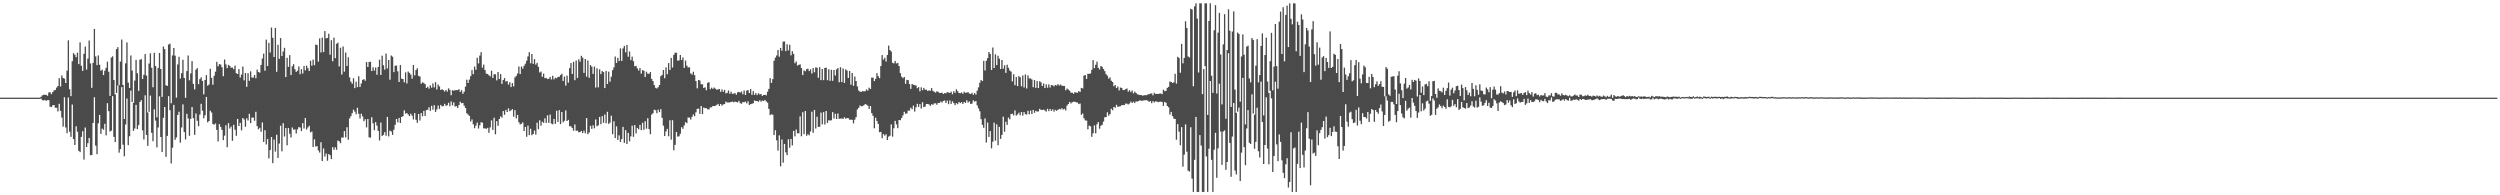 <?xml version="1.0" encoding="UTF-8"?>
<svg xmlns="http://www.w3.org/2000/svg" width="1920" height="150">
  <path d="M0 74.996h1v1.000H0zM1 74.996h1v1.000H1zM2 74.995h1v1.000H2zM3 74.997h1v1.000H3zM4 75.000h1v1.000H4zM5 74.997h1v1.000H5zM6 74.996h1v1.000H6zM7 74.997h1v1.000H7zM8 74.993h1v1.000H8zM9 74.989h1v1.000H9zM10 74.993h1v1.000H10zM11 74.985h1v1.000H11zM12 74.999h1v1.000H12zM13 75.006h1v1.000H13zM14 75.006h1v1.000H14zM15 75.001h1v1.000H15zM16 74.996h1v1.000H16zM17 74.998h1v1.000H17zM18 74.988h1v1.000H18zM19 74.984h1v1.000H19zM20 74.985h1v1.000H20zM21 74.998h1v1.000H21zM22 75.001h1v1.000H22zM23 74.998h1v1.000H23zM24 75.008h1v1.000H24zM25 75.004h1v1.000H25zM26 74.996h1v1.000H26zM27 74.996h1v1.000H27zM28 74.992h1v1.000H28zM29 74.990h1v1.000H29zM30 74.988h1v1.000H30zM31 74.353h1v1.376H31zM32 73.246h1v3.636H32zM33 72.746h1v4.398H33zM34 72.801h1v3.942H34zM35 72.857h1v4.615H35zM36 73.573h1v3.330H36zM37 71.083h1v5.824H37zM38 70.799h1v11.136H38zM39 72.298h1v9.910H39zM40 70.766h1v10.128H40zM41 69.462h1v11.173H41zM42 69.017h1v13.706H42zM43 67.299h1v15.496H43zM44 66.048h1v19.574H44zM45 60.035h1v19.674H45zM46 66.413h1v18.747H46zM47 57.912h1v32.425H47zM48 59.914h1v37.306H48zM49 60.437h1v14.234H49zM50 63.767h1v34.135H50zM51 54.265h1v48.017H51zM52 30.967h1v43.936H52zM53 68.532h1v32.592H53zM54 73.833h1v31.289H54zM55 47.000h1v33.306H55zM56 40.797h1v66.017H56zM57 42.041h1v69.305H57zM58 43.907h1v53.089H58zM59 40.472h1v60.717H59zM60 49.266h1v66.568H60zM61 32.541h1v84.278H61zM62 50.473h1v54.638H62zM63 54.404h1v46.399H63zM64 41.305h1v81.280H64zM65 35.800h1v62.122H65zM66 53.439h1v59.489H66zM67 44.985h1v64.979H67zM68 31.121h1v74.820H68zM69 48.732h1v70.483H69zM70 67.440h1v51.662H70zM71 48.240h1v46.247H71zM72 22.229h1v52.400H72zM73 43.302h1v68.595H73zM74 50.046h1v68.389H74zM75 42.527h1v52.204H75zM76 49.715h1v38.533H76zM77 54.276h1v48.516H77zM78 53.494h1v45.275H78zM79 57.661h1v41.981H79zM80 54.348h1v40.743H80zM81 52.068h1v51.939H81zM82 47.381h1v31.870H82zM83 55.101h1v30.324H83zM84 73.633h1v27.385H84zM85 44.208h1v56.134H85zM86 43.286h1v30.568H86zM87 61.419h1v43.700H87zM88 72.503h1v36.668H88zM89 37.674h1v33.757H89zM90 36.187h1v29.371H90zM91 65.391h1v51.871H91zM92 47.327h1v67.196H92zM93 30.375h1v36.534H93zM94 65.230h1v45.951H94zM95 91.413h1v28.585H95zM96 48.632h1v47.014H96zM97 32.554h1v43.105H97zM98 63.437h1v48.010H98zM99 67.521h1v37.135H99zM100 42.613h1v26.939H100zM101 54.178h1v24.221H101zM102 78.967h1v21.523H102zM103 61.910h1v36.755H103zM104 45.992h1v34.546H104zM105 56.334h1v42.828H105zM106 69.798h1v26.322H106zM107 45.840h1v32.430H107zM108 45.480h1v31.461H108zM109 60.676h1v39.406H109zM110 57.460h1v49.671H110zM111 41.539h1v31.695H111zM112 58.062h1v45.545H112zM113 86.383h1v25.632H113zM114 48.798h1v37.116H114zM115 40.939h1v32.458H115zM116 52.027h1v49.968H116zM117 67.017h1v41.436H117zM118 40.550h1v43.399H118zM119 50.743h1v41.862H119zM120 90.103h1v23.120H120zM121 52.161h1v45.750H121zM122 40.722h1v33.279H122zM123 52.991h1v52.227H123zM124 74.372h1v42.437H124zM125 35.763h1v54.728H125zM126 37.732h1v44.449H126zM127 65.520h1v54.936H127zM128 65.927h1v38.444H128zM129 34.197h1v39.623H129zM130 33.539h1v51.090H130zM131 79.300h1v46.266H131zM132 42.614h1v70.845H132zM133 36.879h1v43.673H133zM134 42.759h1v64.633H134zM135 74.946h1v30.562H135zM136 49.514h1v38.773H136zM137 43.603h1v42.188H137zM138 60.390h1v49.172H138zM139 56.228h1v41.664H139zM140 45.918h1v34.235H140zM141 59.842h1v41.607H141zM142 75.094h1v32.003H142zM143 54.649h1v32.777H143zM144 42.606h1v48.396H144zM145 61.688h1v42.612H145zM146 56.392h1v34.894H146zM147 46.952h1v35.252H147zM148 64.419h1v26.378H148zM149 68.660h1v34.892H149zM150 53.482h1v33.639H150zM151 52.332h1v40.430H151zM152 64.660h1v32.320H152zM153 60.768h1v27.250H153zM154 59.388h1v20.346H154zM155 62.136h1v22.861H155zM156 72.435h1v18.457H156zM157 61.427h1v27.033H157zM158 57.718h1v16.739H158zM159 65.786h1v28.150H159zM160 64.946h1v28.019H160zM161 52.797h1v32.239H161zM162 59.743h1v26.658H162zM163 65.035h1v30.204H163zM164 58.237h1v37.576H164zM165 55.017h1v39.792H165zM166 47.469h1v52.285H166zM167 50.946h1v57.706H167zM168 49.270h1v46.026H168zM169 49.574h1v47.857H169zM170 51.667h1v48.050H170zM171 58.504h1v49.104H171zM172 45.672h1v58.509H172zM173 49.481h1v46.705H173zM174 52.349h1v60.746H174zM175 49.810h1v44.760H175zM176 50.654h1v48.083H176zM177 52.045h1v45.195H177zM178 51.844h1v56.268H178zM179 53.136h1v42.701H179zM180 50.338h1v49.289H180zM181 56.192h1v48.113H181zM182 56.831h1v34.512H182zM183 53.099h1v43.668H183zM184 59.553h1v34.785H184zM185 57.290h1v42.837H185zM186 51.081h1v39.560H186zM187 61.715h1v30.055H187zM188 56.039h1v41.357H188zM189 66.689h1v24.170H189zM190 56.222h1v36.294H190zM191 62.055h1v25.366H191zM192 54.758h1v39.814H192zM193 59.567h1v30.760H193zM194 59.574h1v30.722H194zM195 57.600h1v35.133H195zM196 60.128h1v25.738H196zM197 53.460h1v43.398H197zM198 55.223h1v44.090H198zM199 55.807h1v42.340H199zM200 49.867h1v51.345H200zM201 44.962h1v49.082H201zM202 41.197h1v67.794H202zM203 54.338h1v45.633H203zM204 30.410h1v80.542H204zM205 50.710h1v56.053H205zM206 32.901h1v88.732H206zM207 40.332h1v74.930H207zM208 21.139h1v84.091H208zM209 29.025h1v96.260H209zM210 43.799h1v63.421H210zM211 21.474h1v94.955H211zM212 55.122h1v48.332H212zM213 34.348h1v86.949H213zM214 45.155h1v65.075H214zM215 29.254h1v67.311H215zM216 43.059h1v73.164H216zM217 39.587h1v55.041H217zM218 36.691h1v68.162H218zM219 59.175h1v39.194H219zM220 44.380h1v67.223H220zM221 51.352h1v47.005H221zM222 42.326h1v60.387H222zM223 57.673h1v47.907H223zM224 50.873h1v47.003H224zM225 49.330h1v50.259H225zM226 53.209h1v46.169H226zM227 55.249h1v47.311H227zM228 54.290h1v45.084H228zM229 51.000h1v46.638H229zM230 56.974h1v40.996H230zM231 53.101h1v47.534H231zM232 56.474h1v38.087H232zM233 50.678h1v48.012H233zM234 54.028h1v36.599H234zM235 50.360h1v49.119H235zM236 52.372h1v45.524H236zM237 54.512h1v42.098H237zM238 46.630h1v55.018H238zM239 50.444h1v50.587H239zM240 45.766h1v67.108H240zM241 50.070h1v56.924H241zM242 34.232h1v78.300H242zM243 34.588h1v77.659H243zM244 47.311h1v68.246H244zM245 29.543h1v87.586H245zM246 40.305h1v68.964H246zM247 28.900h1v94.731H247zM248 40.015h1v73.984H248zM249 23.855h1v96.371H249zM250 29.481h1v88.420H250zM251 29.152h1v94.293H251zM252 25.883h1v92.449H252zM253 41.975h1v77.222H253zM254 30.875h1v91.262H254zM255 47.027h1v65.951H255zM256 28.906h1v86.192H256zM257 44.634h1v68.450H257zM258 33.616h1v81.456H258zM259 32.760h1v75.171H259zM260 51.011h1v57.557H260zM261 36.671h1v73.304H261zM262 57.219h1v48.374H262zM263 35.660h1v70.029H263zM264 55.056h1v45.605H264zM265 40.326h1v65.194H265zM266 50.673h1v47.079H266zM267 44.015h1v63.299H267zM268 59.424h1v31.534H268zM269 62.716h1v26.525H269zM270 64.293h1v22.629H270zM271 60.133h1v24.103H271zM272 67.688h1v18.000H272zM273 62.704h1v25.060H273zM274 66.897h1v15.891H274zM275 58.588h1v28.801H275zM276 66.841h1v24.140H276zM277 64.095h1v23.260H277zM278 61.336h1v28.100H278zM279 60.785h1v32.273H279zM280 61.991h1v29.589H280zM281 47.630h1v50.190H281zM282 51.467h1v39.907H282zM283 47.560h1v57.901H283zM284 47.468h1v58.265H284zM285 54.587h1v35.465H285zM286 51.674h1v42.983H286zM287 54.240h1v45.734H287zM288 51.856h1v41.940H288zM289 57.404h1v39.073H289zM290 51.463h1v49.108H290zM291 45.895h1v61.992H291zM292 57.574h1v36.525H292zM293 42.766h1v61.698H293zM294 50.145h1v53.441H294zM295 53.434h1v48.029H295zM296 41.150h1v63.091H296zM297 52.603h1v37.201H297zM298 46.081h1v58.658H298zM299 61.248h1v39.103H299zM300 42.666h1v58.334H300zM301 43.521h1v60.100H301zM302 55.381h1v44.249H302zM303 50.466h1v45.366H303zM304 50.350h1v41.049H304zM305 54.798h1v39.183H305zM306 62.971h1v27.621H306zM307 49.896h1v44.574H307zM308 60.402h1v29.449H308zM309 60.737h1v28.510H309zM310 63.219h1v21.538H310zM311 55.575h1v31.689H311zM312 64.079h1v22.780H312zM313 54.939h1v33.033H313zM314 55.941h1v33.219H314zM315 57.288h1v30.055H315zM316 60.405h1v28.487H316zM317 49.906h1v41.838H317zM318 57.927h1v28.953H318zM319 53.750h1v38.260H319zM320 52.420h1v41.904H320zM321 58.249h1v29.316H321zM322 58.751h1v33.801H322zM323 64.296h1v22.477H323zM324 63.183h1v26.108H324zM325 63.814h1v21.397H325zM326 64.604h1v24.428H326zM327 67.543h1v17.011H327zM328 66.636h1v17.622H328zM329 68.087h1v14.284H329zM330 65.526h1v19.619H330zM331 67.307h1v13.969H331zM332 64.053h1v20.157H332zM333 67.135h1v13.678H333zM334 63.112h1v22.847H334zM335 68.731h1v15.348H335zM336 64.933h1v16.148H336zM337 66.425h1v17.190H337zM338 69.099h1v11.509H338zM339 68.529h1v13.207H339zM340 69.221h1v12.259H340zM341 70.261h1v9.471H341zM342 69.032h1v12.263H342zM343 70.360h1v10.462H343zM344 67.824h1v11.107H344zM345 69.001h1v12.557H345zM346 73.135h1v4.800H346zM347 69.290h1v11.604H347zM348 69.707h1v8.924H348zM349 69.294h1v12.531H349zM350 69.179h1v12.331H350zM351 69.241h1v13.657H351zM352 68.522h1v12.171H352zM353 70.540h1v7.596H353zM354 69.235h1v10.094H354zM355 72.022h1v7.030H355zM356 70.453h1v10.693H356zM357 66.502h1v16.402H357zM358 61.206h1v25.762H358zM359 63.688h1v24.298H359zM360 61.143h1v27.901H360zM361 58.486h1v34.876H361zM362 53.867h1v37.841H362zM363 56.929h1v38.537H363zM364 51.103h1v47.374H364zM365 53.569h1v42.952H365zM366 44.352h1v49.787H366zM367 48.712h1v50.001H367zM368 42.693h1v53.580H368zM369 40.046h1v53.779H369zM370 51.968h1v42.309H370zM371 49.609h1v48.996H371zM372 53.758h1v44.777H372zM373 56.518h1v42.460H373zM374 56.828h1v41.367H374zM375 57.786h1v44.197H375zM376 58.646h1v39.192H376zM377 54.262h1v38.221H377zM378 59.853h1v39.903H378zM379 56.984h1v33.438H379zM380 57.099h1v46.084H380zM381 61.758h1v31.271H381zM382 55.313h1v41.313H382zM383 60.690h1v30.727H383zM384 56.925h1v32.406H384zM385 64.401h1v25.949H385zM386 61.445h1v23.832H386zM387 59.945h1v28.236H387zM388 62.664h1v21.740H388zM389 62.221h1v23.771H389zM390 64.995h1v18.191H390zM391 63.157h1v22.225H391zM392 66.866h1v17.856H392zM393 63.776h1v20.024H393zM394 66.319h1v23.284H394zM395 59.449h1v25.153H395zM396 58.272h1v32.680H396zM397 56.430h1v31.825H397zM398 51.027h1v42.850H398zM399 56.907h1v38.669H399zM400 51.116h1v43.987H400zM401 52.754h1v41.264H401zM402 50.538h1v50.090H402zM403 48.901h1v48.566H403zM404 46.580h1v58.418H404zM405 43.318h1v53.139H405zM406 40.113h1v63.674H406zM407 48.585h1v50.265H407zM408 41.496h1v62.339H408zM409 49.060h1v53.855H409zM410 45.425h1v54.883H410zM411 49.621h1v53.776H411zM412 48.289h1v45.936H412zM413 51.326h1v47.893H413zM414 55.664h1v36.675H414zM415 54.937h1v41.570H415zM416 58.971h1v34.500H416zM417 56.502h1v37.842H417zM418 60.017h1v30.876H418zM419 59.790h1v34.600H419zM420 60.738h1v27.844H420zM421 60.487h1v33.861H421zM422 59.146h1v28.880H422zM423 61.017h1v33.838H423zM424 58.150h1v37.303H424zM425 60.974h1v30.372H425zM426 59.666h1v35.488H426zM427 60.086h1v24.978H427zM428 59.029h1v34.610H428zM429 59.011h1v25.626H429zM430 57.632h1v37.656H430zM431 56.661h1v29.360H431zM432 62.169h1v31.794H432zM433 58.791h1v33.977H433zM434 65.750h1v19.060H434zM435 58.062h1v34.868H435zM436 63.418h1v28.657H436zM437 52.345h1v44.578H437zM438 48.436h1v48.606H438zM439 56.767h1v41.569H439zM440 47.475h1v52.946H440zM441 61.576h1v34.012H441zM442 46.492h1v53.941H442zM443 59.858h1v40.431H443zM444 45.498h1v56.133H444zM445 47.342h1v54.062H445zM446 42.850h1v57.636H446zM447 44.309h1v57.910H447zM448 55.955h1v44.390H448zM449 45.320h1v57.052H449zM450 58.839h1v31.828H450zM451 46.422h1v56.635H451zM452 59.793h1v41.957H452zM453 49.948h1v46.693H453zM454 51.195h1v47.769H454zM455 56.733h1v39.474H455zM456 51.142h1v47.413H456zM457 67.209h1v24.537H457zM458 52.479h1v44.556H458zM459 67.071h1v29.166H459zM460 53.257h1v36.542H460zM461 56.937h1v38.435H461zM462 54.558h1v34.615H462zM463 55.364h1v38.961H463zM464 67.613h1v20.351H464zM465 54.436h1v40.254H465zM466 64.512h1v21.345H466zM467 55.026h1v40.164H467zM468 62.719h1v31.415H468zM469 58.877h1v29.984H469zM470 53.927h1v49.151H470zM471 51.782h1v41.347H471zM472 43.405h1v62.627H472zM473 48.331h1v48.767H473zM474 44.416h1v63.047H474zM475 46.888h1v57.029H475zM476 37.188h1v71.881H476zM477 46.819h1v60.010H477zM478 37.145h1v60.291H478zM479 35.291h1v74.443H479zM480 40.180h1v59.804H480zM481 34.509h1v76.115H481zM482 43.564h1v58.535H482zM483 39.526h1v68.996H483zM484 46.171h1v58.540H484zM485 43.517h1v52.994H485zM486 47.010h1v58.054H486zM487 50.883h1v45.220H487zM488 50.581h1v51.882H488zM489 52.460h1v45.775H489zM490 54.144h1v45.127H490zM491 52.296h1v43.663H491zM492 56.587h1v43.330H492zM493 53.838h1v40.449H493zM494 54.328h1v45.341H494zM495 59.113h1v33.957H495zM496 55.113h1v43.690H496zM497 56.555h1v34.219H497zM498 56.694h1v42.489H498zM499 55.372h1v47.712H499zM500 60.546h1v27.465H500zM501 62.241h1v24.693H501zM502 65.311h1v18.921H502zM503 67.404h1v17.260H503zM504 67.943h1v19.037H504zM505 66.967h1v17.279H505zM506 65.291h1v20.828H506zM507 58.499h1v25.292H507zM508 57.534h1v33.006H508zM509 53.771h1v42.763H509zM510 60.096h1v44.330H510zM511 51.776h1v49.125H511zM512 57.041h1v41.938H512zM513 48.410h1v56.262H513zM514 53.784h1v38.584H514zM515 44.447h1v62.818H515zM516 51.857h1v40.481H516zM517 42.132h1v73.258H517zM518 40.512h1v70.760H518zM519 40.514h1v60.925H519zM520 46.594h1v58.298H520zM521 46.408h1v58.297H521zM522 42.262h1v60.439H522zM523 46.091h1v51.579H523zM524 44.062h1v54.841H524zM525 52.113h1v44.260H525zM526 46.479h1v47.309H526zM527 50.372h1v44.259H527zM528 51.817h1v38.475H528zM529 51.671h1v38.646H529zM530 56.376h1v35.451H530zM531 57.256h1v32.483H531zM532 55.067h1v32.779H532zM533 57.742h1v31.469H533zM534 62.241h1v23.995H534zM535 67.830h1v15.778H535zM536 61.402h1v22.026H536zM537 61.795h1v25.647H537zM538 64.662h1v16.730H538zM539 64.784h1v22.875H539zM540 67.574h1v15.065H540zM541 67.004h1v16.110H541zM542 69.304h1v13.792H542zM543 63.617h1v20.305H543zM544 63.120h1v20.926H544zM545 68.541h1v14.014H545zM546 67.324h1v15.064H546zM547 68.244h1v13.182H547zM548 67.233h1v14.246H548zM549 68.072h1v13.174H549zM550 68.922h1v11.594H550zM551 68.637h1v11.144H551zM552 68.332h1v13.051H552zM553 70.513h1v9.346H553zM554 68.680h1v12.497H554zM555 70.487h1v9.691H555zM556 68.995h1v10.920H556zM557 71.746h1v6.259H557zM558 71.292h1v7.472H558zM559 69.467h1v9.209H559zM560 71.965h1v6.682H560zM561 70.460h1v7.816H561zM562 72.096h1v5.950H562zM563 71.894h1v6.646H563zM564 71.505h1v6.505H564zM565 72.695h1v5.677H565zM566 70.879h1v7.776H566zM567 70.540h1v6.931H567zM568 71.142h1v8.064H568zM569 70.273h1v9.398H569zM570 72.372h1v6.018H570zM571 69.496h1v9.066H571zM572 72.949h1v5.008H572zM573 69.575h1v9.835H573zM574 69.216h1v8.622H574zM575 71.421h1v9.242H575zM576 68.470h1v11.496H576zM577 72.862h1v6.862H577zM578 69.970h1v9.287H578zM579 72.841h1v4.242H579zM580 71.461h1v6.144H580zM581 73.085h1v4.495H581zM582 71.648h1v6.555H582zM583 72.514h1v4.469H583zM584 72.188h1v5.877H584zM585 73.624h1v3.561H585zM586 72.978h1v4.581H586zM587 72.750h1v3.943H587zM588 73.225h1v4.633H588zM589 70.439h1v8.421H589zM590 68.264h1v15.346H590zM591 59.992h1v28.405H591zM592 63.711h1v24.106H592zM593 60.754h1v27.386H593zM594 46.657h1v57.067H594zM595 44.232h1v55.759H595zM596 42.591h1v65.159H596zM597 38.409h1v77.264H597zM598 43.500h1v60.445H598zM599 36.811h1v90.933H599zM600 38.955h1v68.192H600zM601 31.957h1v92.956H601zM602 31.826h1v78.704H602zM603 39.295h1v77.729H603zM604 34.002h1v85.130H604zM605 38.679h1v68.300H605zM606 34.397h1v79.038H606zM607 42.472h1v64.239H607zM608 39.305h1v72.361H608zM609 41.383h1v59.180H609zM610 48.522h1v56.240H610zM611 47.197h1v52.280H611zM612 50.370h1v51.966H612zM613 49.836h1v52.625H613zM614 49.422h1v39.982H614zM615 52.216h1v52.414H615zM616 57.631h1v28.560H616zM617 54.060h1v49.005H617zM618 54.742h1v30.526H618zM619 53.126h1v51.151H619zM620 52.723h1v50.357H620zM621 54.573h1v49.378H621zM622 53.316h1v47.655H622zM623 56.481h1v29.321H623zM624 52.263h1v49.740H624zM625 55.476h1v28.948H625zM626 51.759h1v46.958H626zM627 51.996h1v37.658H627zM628 59.678h1v37.810H628zM629 51.587h1v45.803H629zM630 61.552h1v24.902H630zM631 52.972h1v42.522H631zM632 61.535h1v24.602H632zM633 52.182h1v43.484H633zM634 51.977h1v33.284H634zM635 61.594h1v32.819H635zM636 53.204h1v39.164H636zM637 62.060h1v30.550H637zM638 53.592h1v38.759H638zM639 62.034h1v24.107H639zM640 53.785h1v37.270H640zM641 57.995h1v29.355H641zM642 53.287h1v38.088H642zM643 52.153h1v35.057H643zM644 63.165h1v28.062H644zM645 51.595h1v39.513H645zM646 63.018h1v27.944H646zM647 52.584h1v38.753H647zM648 63.631h1v26.441H648zM649 53.309h1v37.884H649zM650 54.171h1v36.446H650zM651 59.908h1v30.845H651zM652 54.539h1v37.398H652zM653 65.021h1v26.906H653zM654 56.020h1v35.978H654zM655 65.912h1v28.863H655zM656 58.785h1v33.145H656zM657 62.283h1v27.687H657zM658 66.429h1v17.649H658zM659 69.515h1v13.276H659zM660 70.387h1v10.588H660zM661 70.530h1v11.115H661zM662 69.920h1v11.605H662zM663 70.181h1v10.665H663zM664 70.026h1v9.881H664zM665 68.643h1v11.725H665zM666 69.626h1v11.562H666zM667 67.350h1v16.306H667zM668 68.292h1v13.103H668zM669 59.614h1v27.284H669zM670 59.643h1v29.280H670zM671 62.274h1v36.217H671zM672 60.504h1v29.897H672zM673 56.227h1v36.778H673zM674 58.534h1v36.704H674zM675 59.998h1v41.514H675zM676 50.748h1v50.563H676zM677 42.287h1v63.903H677zM678 45.819h1v57.188H678zM679 44.336h1v59.809H679zM680 47.232h1v55.866H680zM681 42.217h1v65.282H681zM682 35.032h1v69.926H682zM683 38.458h1v65.772H683zM684 39.576h1v55.962H684zM685 48.194h1v56.703H685zM686 48.698h1v49.812H686zM687 46.807h1v46.014H687zM688 48.723h1v46.803H688zM689 48.351h1v50.092H689zM690 50.760h1v41.407H690zM691 56.152h1v36.194H691zM692 58.892h1v31.708H692zM693 60.077h1v28.550H693zM694 59.115h1v26.725H694zM695 64.346h1v23.075H695zM696 61.332h1v25.724H696zM697 61.618h1v23.311H697zM698 64.549h1v20.371H698zM699 68.228h1v14.527H699zM700 64.524h1v19.370H700zM701 65.066h1v16.051H701zM702 65.382h1v20.303H702zM703 65.667h1v16.755H703zM704 67.744h1v11.979H704zM705 66.897h1v15.253H705zM706 70.125h1v9.808H706zM707 67.086h1v16.258H707zM708 69.257h1v9.255H708zM709 67.508h1v14.765H709zM710 68.919h1v12.958H710zM711 68.831h1v11.022H711zM712 69.882h1v9.996H712zM713 69.379h1v10.842H713zM714 69.668h1v11.634H714zM715 67.659h1v12.343H715zM716 69.717h1v10.813H716zM717 70.495h1v8.940H717zM718 71.126h1v8.248H718zM719 70.072h1v10.341H719zM720 70.486h1v8.585H720zM721 71.367h1v7.662H721zM722 71.315h1v6.709H722zM723 71.172h1v7.575H723zM724 72.125h1v5.415H724zM725 71.479h1v5.690H725zM726 71.670h1v7.434H726zM727 70.776h1v6.488H727zM728 71.015h1v8.996H728zM729 71.408h1v5.760H729zM730 70.390h1v9.364H730zM731 72.407h1v5.371H731zM732 70.062h1v9.167H732zM733 71.339h1v9.454H733zM734 68.578h1v10.626H734zM735 69.968h1v10.079H735zM736 71.424h1v6.875H736zM737 71.571h1v7.647H737zM738 70.979h1v7.488H738zM739 72.032h1v7.835H739zM740 70.437h1v7.871H740zM741 71.297h1v7.757H741zM742 71.063h1v5.921H742zM743 70.787h1v7.936H743zM744 71.815h1v6.038H744zM745 72.186h1v7.634H745zM746 71.254h1v8.316H746zM747 72.814h1v4.252H747zM748 71.351h1v6.728H748zM749 72.671h1v4.884H749zM750 69.639h1v11.330H750zM751 67.079h1v16.247H751zM752 63.562h1v21.940H752zM753 61.376h1v30.152H753zM754 62.235h1v33.672H754zM755 46.733h1v51.453H755zM756 54.102h1v36.805H756zM757 46.666h1v62.857H757zM758 44.645h1v49.446H758zM759 39.935h1v65.220H759zM760 41.407h1v59.229H760zM761 53.701h1v60.249H761zM762 36.488h1v72.351H762zM763 52.210h1v41.977H763zM764 41.697h1v66.348H764zM765 49.970h1v45.504H765zM766 42.819h1v68.714H766zM767 45.053h1v52.365H767zM768 53.004h1v53.623H768zM769 46.044h1v57.595H769zM770 52.741h1v36.856H770zM771 50.114h1v51.037H771zM772 55.981h1v37.501H772zM773 49.722h1v46.166H773zM774 52.093h1v38.227H774zM775 54.085h1v37.559H775zM776 55.007h1v32.591H776zM777 62.534h1v24.823H777zM778 56.963h1v31.685H778zM779 65.448h1v19.357H779zM780 59.088h1v29.712H780zM781 66.097h1v21.818H781zM782 58.402h1v28.187H782zM783 59.327h1v29.213H783zM784 66.292h1v19.747H784zM785 57.923h1v30.857H785zM786 67.153h1v18.929H786zM787 57.181h1v30.548H787zM788 67.965h1v19.976H788zM789 57.908h1v27.182H789zM790 60.241h1v27.552H790zM791 60.208h1v24.745H791zM792 61.057h1v26.540H792zM793 66.978h1v17.456H793zM794 61.508h1v25.097H794zM795 67.503h1v17.583H795zM796 62.226h1v23.508H796zM797 67.596h1v17.975H797zM798 62.428h1v21.108H798zM799 63.217h1v21.203H799zM800 66.048h1v18.455H800zM801 64.163h1v20.005H801zM802 67.645h1v17.227H802zM803 64.767h1v20.929H803zM804 67.346h1v16.189H804zM805 64.812h1v20.556H805zM806 67.241h1v16.403H806zM807 65.279h1v19.910H807zM808 65.531h1v18.454H808zM809 66.346h1v19.373H809zM810 65.220h1v19.151H810zM811 65.714h1v19.313H811zM812 64.585h1v19.771H812zM813 65.692h1v17.918H813zM814 64.946h1v19.068H814zM815 65.799h1v17.322H815zM816 65.964h1v18.231H816zM817 65.989h1v17.566H817zM818 69.326h1v15.525H818zM819 68.008h1v13.103H819zM820 68.758h1v11.115H820zM821 69.627h1v8.676H821zM822 71.159h1v8.286H822zM823 71.151h1v7.429H823zM824 71.973h1v6.177H824zM825 70.809h1v7.334H825zM826 71.051h1v7.470H826zM827 71.228h1v7.572H827zM828 69.922h1v10.049H828zM829 70.680h1v8.832H829zM830 67.470h1v20.686H830zM831 67.870h1v19.311H831zM832 58.069h1v32.774H832zM833 57.675h1v34.766H833zM834 60.618h1v32.015H834zM835 56.628h1v42.717H835zM836 56.689h1v39.775H836zM837 56.396h1v40.607H837zM838 53.593h1v51.464H838zM839 46.204h1v56.137H839zM840 52.316h1v43.988H840zM841 49.726h1v52.696H841zM842 47.383h1v48.046H842zM843 52.145h1v41.615H843zM844 53.346h1v45.541H844zM845 50.687h1v45.910H845zM846 51.365h1v44.452H846zM847 53.018h1v40.307H847zM848 54.624h1v35.454H848zM849 57.005h1v32.924H849zM850 58.115h1v28.136H850zM851 60.414h1v28.420H851zM852 59.438h1v28.240H852zM853 61.997h1v21.487H853zM854 62.982h1v21.708H854zM855 66.263h1v15.879H855zM856 65.268h1v17.452H856zM857 67.595h1v12.867H857zM858 66.443h1v15.666H858zM859 69.439h1v12.324H859zM860 67.238h1v14.327H860zM861 67.540h1v13.193H861zM862 69.170h1v11.542H862zM863 69.047h1v11.641H863zM864 68.459h1v11.075H864zM865 67.934h1v11.717H865zM866 70.373h1v9.865H866zM867 69.273h1v10.241H867zM868 70.772h1v7.246H868zM869 69.521h1v9.602H869zM870 71.729h1v6.406H870zM871 70.335h1v8.839H871zM872 71.354h1v6.442H872zM873 72.400h1v5.681H873zM874 72.632h1v4.900H874zM875 73.075h1v3.958H875zM876 72.938h1v4.477H876zM877 73.482h1v3.896H877zM878 73.230h1v3.809H878zM879 73.076h1v3.972H879zM880 73.100h1v3.758H880zM881 72.563h1v4.790H881zM882 72.344h1v5.893H882zM883 71.826h1v5.803H883zM884 71.764h1v7.515H884zM885 73.227h1v4.464H885zM886 71.281h1v7.341H886zM887 72.147h1v5.747H887zM888 72.114h1v5.910H888zM889 72.153h1v6.337H889zM890 71.870h1v6.335H890zM891 71.780h1v6.286H891zM892 72.303h1v5.978H892zM893 68.881h1v12.433H893zM894 69.997h1v8.282H894zM895 69.727h1v9.247H895zM896 67.473h1v13.954H896zM897 66.701h1v15.695H897zM898 62.567h1v25.420H898zM899 62.966h1v23.005H899zM900 63.729h1v25.397H900zM901 63.238h1v27.773H901zM902 56.674h1v34.742H902zM903 64.231h1v43.080H903zM904 43.645h1v51.664H904zM905 44.457h1v56.669H905zM906 55.848h1v55.730H906zM907 33.694h1v63.960H907zM908 48.616h1v79.409H908zM909 44.469h1v74.310H909zM910 16.347h1v79.169H910zM911 21.432h1v95.063H911zM912 43.359h1v87.712H912zM913 44.147h1v87.607H913zM914 6.734h1v90.997H914zM915 7.286h1v129.907H915zM916 66.235h1v81.185H916zM917 4.872h1v117.912H917zM918 2.579h1v87.231H918zM919 14.268h1v133.153H919zM920 55.728h1v91.693H920zM921 2.579h1v101.140H921zM922 2.579h1v109.187H922zM923 72.289h1v75.132H923zM924 53.023h1v94.397H924zM925 2.579h1v48.192H925zM926 2.579h1v117.583H926zM927 88.266h1v59.155H927zM928 16.063h1v98.188H928zM929 2.579h1v59.650H929zM930 58.186h1v64.537H930zM931 71.398h1v76.023H931zM932 23.236h1v91.756H932zM933 3.951h1v98.015H933zM934 71.809h1v64.726H934zM935 25.076h1v88.859H935zM936 9.888h1v54.422H936zM937 41.815h1v59.219H937zM938 80.197h1v46.429H938zM939 34.123h1v66.860H939zM940 10.871h1v89.289H940zM941 91.186h1v39.200H941zM942 38.475h1v85.941H942zM943 7.178h1v33.722H943zM944 23.534h1v86.218H944zM945 82.138h1v53.651H945zM946 24.217h1v80.619H946zM947 8.687h1v70.450H947zM948 68.806h1v62.141H948zM949 86.608h1v47.376H949zM950 24.967h1v60.783H950zM951 25.989h1v56.644H951zM952 78.063h1v60.976H952zM953 43.351h1v73.912H953zM954 26.399h1v33.387H954zM955 42.037h1v70.959H955zM956 95.537h1v31.310H956zM957 35.774h1v62.891H957zM958 35.097h1v49.502H958zM959 60.203h1v49.485H959zM960 63.209h1v47.381H960zM961 29.240h1v43.216H961zM962 30.630h1v56.568H962zM963 88.082h1v26.165H963zM964 50.448h1v58.527H964zM965 30.035h1v52.727H965zM966 63.296h1v52.883H966zM967 57.660h1v63.335H967zM968 35.325h1v27.367H968zM969 25.649h1v68.029H969zM970 88.672h1v37.260H970zM971 42.226h1v69.111H971zM972 28.944h1v45.812H972zM973 62.627h1v51.439H973zM974 71.394h1v54.826H974zM975 46.956h1v22.775H975zM976 25.247h1v50.261H976zM977 69.373h1v62.758H977zM978 51.144h1v68.695H978zM979 18.439h1v44.326H979zM980 50.772h1v60.137H980zM981 68.108h1v55.639H981zM982 16.656h1v86.607H982zM983 8.919h1v100.021H983zM984 41.471h1v81.649H984zM985 5.534h1v127.162H985zM986 47.102h1v89.777H986zM987 11.526h1v114.705H987zM988 4.279h1v117.283H988zM989 36.153h1v107.865H989zM990 2.579h1v137.138H990zM991 14.426h1v87.178H991zM992 18.683h1v128.738H992zM993 2.579h1v111.430H993zM994 2.631h1v110.671H994zM995 39.376h1v108.045H995zM996 16.713h1v109.158H996zM997 19.208h1v81.910H997zM998 42.908h1v86.165H998zM999 10.996h1v83.232H999zM1000 15.014h1v103.910H1000zM1001 55.403h1v73.208H1001zM1002 34.030h1v81.577H1002zM1003 21.506h1v77.007H1003zM1004 23.385h1v62.754H1004zM1005 35.714h1v70.836H1005zM1006 62.976h1v79.356H1006zM1007 22.588h1v84.558H1007zM1008 16.209h1v101.654H1008zM1009 41.631h1v75.555H1009zM1010 50.410h1v69.333H1010zM1011 32.461h1v67.662H1011zM1012 49.652h1v61.892H1012zM1013 36.579h1v65.734H1013zM1014 61.229h1v38.483H1014zM1015 44.114h1v53.570H1015zM1016 43.116h1v49.861H1016zM1017 54.649h1v51.812H1017zM1018 44.506h1v45.039H1018zM1019 47.641h1v57.740H1019zM1020 52.127h1v51.638H1020zM1021 24.103h1v74.059H1021zM1022 52.249h1v52.292H1022zM1023 51.349h1v49.990H1023zM1024 41.319h1v55.698H1024zM1025 42.080h1v58.999H1025zM1026 56.081h1v45.191H1026zM1027 45.281h1v67.063H1027zM1028 63.084h1v59.023H1028zM1029 33.801h1v55.256H1029zM1030 37.706h1v59.826H1030zM1031 70.631h1v45.045H1031zM1032 51.932h1v60.130H1032zM1033 57.238h1v22.862H1033zM1034 61.332h1v32.085H1034zM1035 58.558h1v38.712H1035zM1036 56.302h1v30.231H1036zM1037 46.192h1v39.592H1037zM1038 62.474h1v29.055H1038zM1039 61.661h1v32.902H1039zM1040 50.075h1v43.988H1040zM1041 46.089h1v38.307H1041zM1042 73.655h1v22.766H1042zM1043 47.751h1v34.772H1043zM1044 60.427h1v32.304H1044zM1045 64.007h1v31.317H1045zM1046 57.149h1v29.782H1046zM1047 50.386h1v39.479H1047zM1048 51.679h1v38.221H1048zM1049 63.619h1v27.425H1049zM1050 63.817h1v22.162H1050zM1051 58.977h1v34.716H1051zM1052 67.854h1v19.541H1052zM1053 56.800h1v26.953H1053zM1054 59.198h1v25.307H1054zM1055 66.954h1v26.604H1055zM1056 64.729h1v19.728H1056zM1057 62.475h1v23.522H1057zM1058 65.943h1v21.407H1058zM1059 64.610h1v18.394H1059zM1060 62.426h1v17.843H1060zM1061 66.601h1v18.995H1061zM1062 66.808h1v29.892H1062zM1063 73.987h1v14.263H1063zM1064 51.502h1v22.491H1064zM1065 52.813h1v24.397H1065zM1066 72.458h1v20.962H1066zM1067 73.583h1v19.156H1067zM1068 58.931h1v19.307H1068zM1069 58.675h1v19.635H1069zM1070 58.592h1v21.591H1070zM1071 68.756h1v19.536H1071zM1072 79.866h1v14.014H1072zM1073 58.137h1v27.160H1073zM1074 54.720h1v17.252H1074zM1075 64.036h1v16.653H1075zM1076 69.273h1v17.864H1076zM1077 75.295h1v14.782H1077zM1078 64.275h1v26.633H1078zM1079 59.908h1v17.540H1079zM1080 68.033h1v16.952H1080zM1081 67.190h1v16.282H1081zM1082 65.211h1v17.455H1082zM1083 68.719h1v21.674H1083zM1084 61.289h1v13.995H1084zM1085 62.923h1v15.942H1085zM1086 61.402h1v19.885H1086zM1087 61.946h1v23.349H1087zM1088 74.074h1v16.443H1088zM1089 60.204h1v26.233H1089zM1090 62.134h1v10.813H1090zM1091 71.222h1v14.264H1091zM1092 66.410h1v12.960H1092zM1093 73.036h1v11.918H1093zM1094 64.826h1v18.648H1094zM1095 64.348h1v13.540H1095zM1096 66.276h1v10.982H1096zM1097 62.404h1v17.190H1097zM1098 77.379h1v11.546H1098zM1099 73.778h1v14.380H1099zM1100 62.364h1v13.270H1100zM1101 62.127h1v15.081H1101zM1102 72.177h1v16.085H1102zM1103 75.047h1v8.464H1103zM1104 67.887h1v14.569H1104zM1105 69.746h1v10.492H1105zM1106 70.017h1v11.472H1106zM1107 70.987h1v12.165H1107zM1108 67.319h1v13.780H1108zM1109 72.890h1v9.268H1109zM1110 69.732h1v13.871H1110zM1111 67.695h1v8.585H1111zM1112 63.382h1v18.684H1112zM1113 73.419h1v9.104H1113zM1114 68.824h1v12.890H1114zM1115 67.332h1v9.366H1115zM1116 71.613h1v9.663H1116zM1117 69.472h1v10.526H1117zM1118 66.191h1v16.193H1118zM1119 65.830h1v10.319H1119zM1120 69.184h1v15.264H1120zM1121 73.669h1v9.895H1121zM1122 64.976h1v13.361H1122zM1123 67.688h1v14.674H1123zM1124 77.068h1v5.928H1124zM1125 66.874h1v16.523H1125zM1126 69.319h1v9.817H1126zM1127 72.907h1v10.138H1127zM1128 71.142h1v11.400H1128zM1129 73.942h1v7.091H1129zM1130 63.746h1v14.021H1130zM1131 68.232h1v13.536H1131zM1132 73.912h1v8.662H1132zM1133 65.468h1v11.859H1133zM1134 69.023h1v13.638H1134zM1135 72.759h1v9.282H1135zM1136 64.739h1v10.069H1136zM1137 69.506h1v8.563H1137zM1138 69.781h1v11.456H1138zM1139 72.350h1v8.509H1139zM1140 72.562h1v6.431H1140zM1141 67.203h1v9.701H1141zM1142 68.623h1v12.720H1142zM1143 70.849h1v8.032H1143zM1144 66.910h1v15.750H1144zM1145 75.477h1v7.479H1145zM1146 68.906h1v12.519H1146zM1147 66.481h1v9.774H1147zM1148 68.821h1v8.385H1148zM1149 72.542h1v6.844H1149zM1150 72.663h1v12.514H1150zM1151 71.539h1v7.221H1151zM1152 66.205h1v11.626H1152zM1153 71.136h1v7.237H1153zM1154 71.749h1v7.402H1154zM1155 70.257h1v10.471H1155zM1156 72.509h1v7.696H1156zM1157 69.863h1v6.960H1157zM1158 70.083h1v8.763H1158zM1159 70.638h1v6.518H1159zM1160 70.554h1v10.343H1160zM1161 74.375h1v7.920H1161zM1162 70.923h1v5.321H1162zM1163 69.532h1v10.324H1163zM1164 73.904h1v5.413H1164zM1165 69.375h1v6.239H1165zM1166 72.081h1v5.791H1166zM1167 71.687h1v7.189H1167zM1168 71.473h1v6.856H1168zM1169 72.884h1v5.327H1169zM1170 71.342h1v4.564H1170zM1171 70.831h1v9.720H1171zM1172 73.048h1v6.343H1172zM1173 69.582h1v6.084H1173zM1174 71.536h1v7.479H1174zM1175 72.601h1v4.291H1175zM1176 70.688h1v7.639H1176zM1177 74.112h1v4.300H1177zM1178 72.003h1v5.744H1178zM1179 71.524h1v4.692H1179zM1180 73.054h1v3.288H1180zM1181 72.706h1v4.144H1181zM1182 74.066h1v4.435H1182zM1183 72.955h1v3.675H1183zM1184 73.356h1v4.205H1184zM1185 73.291h1v4.507H1185zM1186 71.501h1v4.438H1186zM1187 74.192h1v3.793H1187zM1188 74.531h1v4.635H1188zM1189 73.290h1v3.704H1189zM1190 73.338h1v3.801H1190zM1191 71.589h1v3.217H1191zM1192 73.923h1v4.285H1192zM1193 74.203h1v3.725H1193zM1194 71.245h1v5.360H1194zM1195 71.369h1v4.851H1195zM1196 72.521h1v3.790H1196zM1197 72.548h1v3.799H1197zM1198 73.509h1v3.914H1198zM1199 71.718h1v5.276H1199zM1200 72.949h1v3.162H1200zM1201 73.270h1v3.991H1201zM1202 72.817h1v3.172H1202zM1203 73.394h1v3.483H1203zM1204 73.878h1v3.414H1204zM1205 73.108h1v2.020H1205zM1206 74.023h1v3.453H1206zM1207 73.979h1v3.134H1207zM1208 73.434h1v3.035H1208zM1209 72.550h1v4.133H1209zM1210 73.311h1v2.977H1210zM1211 73.354h1v3.241H1211zM1212 74.474h1v2.855H1212zM1213 72.618h1v3.384H1213zM1214 72.735h1v3.955H1214zM1215 73.998h1v1.974H1215zM1216 73.833h1v2.283H1216zM1217 73.230h1v3.510H1217zM1218 73.593h1v3.132H1218zM1219 72.689h1v3.742H1219zM1220 73.724h1v2.741H1220zM1221 73.565h1v2.572H1221zM1222 74.258h1v2.727H1222zM1223 73.443h1v3.439H1223zM1224 73.654h1v2.849H1224zM1225 74.129h1v2.068H1225zM1226 73.256h1v2.276H1226zM1227 74.077h1v2.200H1227zM1228 73.536h1v3.357H1228zM1229 74.145h1v2.228H1229zM1230 74.345h1v1.746H1230zM1231 73.343h1v2.739H1231zM1232 73.945h1v2.191H1232zM1233 74.709h1v1.993H1233zM1234 73.597h1v2.332H1234zM1235 74.444h1v1.401H1235zM1236 74.151h1v1.630H1236zM1237 72.646h1v3.407H1237zM1238 75.147h1v1.996H1238zM1239 72.937h1v4.558H1239zM1240 74.005h1v1.856H1240zM1241 74.300h1v1.751H1241zM1242 73.745h1v2.147H1242zM1243 74.174h1v1.529H1243zM1244 74.047h1v1.627H1244zM1245 73.634h1v2.360H1245zM1246 73.051h1v2.970H1246zM1247 73.851h1v2.214H1247zM1248 74.588h1v1.537H1248zM1249 73.749h1v2.416H1249zM1250 74.148h1v1.938H1250zM1251 73.569h1v2.285H1251zM1252 74.100h1v2.653H1252zM1253 73.703h1v2.262H1253zM1254 74.193h1v1.426H1254zM1255 73.685h1v2.077H1255zM1256 74.534h1v1.752H1256zM1257 74.339h1v1.783H1257zM1258 73.957h1v1.000H1258zM1259 74.219h1v1.594H1259zM1260 74.062h1v2.055H1260zM1261 74.299h1v1.365H1261zM1262 74.008h1v2.054H1262zM1263 74.092h1v1.749H1263zM1264 74.553h1v1.309H1264zM1265 74.378h1v1.366H1265zM1266 74.298h1v1.415H1266zM1267 74.794h1v1.578H1267zM1268 73.571h1v2.786H1268zM1269 74.103h1v1.000H1269zM1270 74.520h1v1.814H1270zM1271 73.986h1v1.799H1271zM1272 73.860h1v1.740H1272zM1273 74.101h1v2.140H1273zM1274 73.885h1v2.026H1274zM1275 74.312h1v1.417H1275zM1276 74.203h1v1.708H1276zM1277 74.355h1v1.879H1277zM1278 74.469h1v1.938H1278zM1279 74.766h1v1.376H1279zM1280 74.108h1v1.611H1280zM1281 74.403h1v1.978H1281zM1282 74.624h1v1.267H1282zM1283 74.409h1v1.906H1283zM1284 74.311h1v2.030H1284zM1285 74.164h1v1.306H1285zM1286 74.346h1v1.279H1286zM1287 74.280h1v1.529H1287zM1288 74.441h1v1.381H1288zM1289 74.165h1v1.287H1289zM1290 74.920h1v1.000H1290zM1291 74.634h1v1.000H1291zM1292 74.404h1v1.000H1292zM1293 74.705h1v1.000H1293zM1294 74.537h1v1.000H1294zM1295 74.415h1v1.000H1295zM1296 74.700h1v1.009H1296zM1297 74.012h1v1.637H1297zM1298 74.461h1v1.343H1298zM1299 74.617h1v1.434H1299zM1300 73.915h1v1.295H1300zM1301 74.757h1v1.000H1301zM1302 74.530h1v1.075H1302zM1303 74.073h1v1.417H1303zM1304 74.617h1v1.000H1304zM1305 74.209h1v1.583H1305zM1306 74.610h1v1.000H1306zM1307 74.963h1v1.000H1307zM1308 74.083h1v1.237H1308zM1309 74.223h1v1.189H1309zM1310 74.520h1v1.165H1310zM1311 74.376h1v1.000H1311zM1312 74.218h1v1.249H1312zM1313 74.897h1v1.024H1313zM1314 74.166h1v1.182H1314zM1315 74.544h1v1.246H1315zM1316 74.296h1v1.000H1316zM1317 74.342h1v1.192H1317zM1318 74.399h1v1.234H1318zM1319 74.435h1v1.040H1319zM1320 74.316h1v1.000H1320zM1321 74.553h1v1.472H1321zM1322 74.346h1v1.099H1322zM1323 74.526h1v1.647H1323zM1324 74.366h1v1.210H1324zM1325 74.338h1v1.058H1325zM1326 74.025h1v1.659H1326zM1327 74.605h1v1.000H1327zM1328 74.762h1v1.000H1328zM1329 74.269h1v1.466H1329zM1330 74.531h1v1.000H1330zM1331 74.665h1v1.000H1331zM1332 74.357h1v1.000H1332zM1333 74.484h1v1.000H1333zM1334 74.476h1v1.376H1334zM1335 74.806h1v1.000H1335zM1336 74.752h1v1.000H1336zM1337 74.538h1v1.095H1337zM1338 74.737h1v1.000H1338zM1339 74.625h1v1.155H1339zM1340 74.429h1v1.204H1340zM1341 74.649h1v1.000H1341zM1342 74.641h1v1.000H1342zM1343 74.268h1v1.048H1343zM1344 74.470h1v1.000H1344zM1345 74.438h1v1.000H1345zM1346 74.484h1v1.163H1346zM1347 74.601h1v1.000H1347zM1348 74.392h1v1.139H1348zM1349 74.722h1v1.000H1349zM1350 74.705h1v1.000H1350zM1351 74.297h1v1.031H1351zM1352 74.416h1v1.000H1352zM1353 74.466h1v1.000H1353zM1354 74.550h1v1.000H1354zM1355 74.475h1v1.000H1355zM1356 74.583h1v1.000H1356zM1357 74.845h1v1.000H1357zM1358 74.439h1v1.000H1358zM1359 74.688h1v1.000H1359zM1360 74.368h1v1.077H1360zM1361 74.364h1v1.000H1361zM1362 74.800h1v1.000H1362zM1363 74.616h1v1.000H1363zM1364 74.794h1v1.000H1364zM1365 74.835h1v1.000H1365zM1366 74.819h1v1.000H1366zM1367 74.776h1v1.000H1367zM1368 74.828h1v1.000H1368zM1369 74.619h1v1.000H1369zM1370 74.624h1v1.000H1370zM1371 74.739h1v1.000H1371zM1372 74.850h1v1.000H1372zM1373 74.647h1v1.000H1373zM1374 74.712h1v1.000H1374zM1375 74.825h1v1.000H1375zM1376 74.650h1v1.000H1376zM1377 74.687h1v1.000H1377zM1378 74.778h1v1.000H1378zM1379 74.824h1v1.000H1379zM1380 74.708h1v1.000H1380zM1381 74.735h1v1.000H1381zM1382 74.739h1v1.000H1382zM1383 74.678h1v1.000H1383zM1384 74.634h1v1.000H1384zM1385 74.759h1v1.000H1385zM1386 74.602h1v1.000H1386zM1387 74.539h1v1.000H1387zM1388 74.840h1v1.000H1388zM1389 74.773h1v1.000H1389zM1390 74.665h1v1.000H1390zM1391 74.653h1v1.000H1391zM1392 74.745h1v1.000H1392zM1393 74.916h1v1.000H1393zM1394 74.703h1v1.000H1394zM1395 74.741h1v1.000H1395zM1396 74.803h1v1.000H1396zM1397 74.785h1v1.000H1397zM1398 74.774h1v1.000H1398zM1399 74.677h1v1.000H1399zM1400 74.834h1v1.000H1400zM1401 74.806h1v1.000H1401zM1402 74.892h1v1.000H1402zM1403 74.875h1v1.000H1403zM1404 74.854h1v1.000H1404zM1405 74.717h1v1.000H1405zM1406 74.795h1v1.000H1406zM1407 74.878h1v1.000H1407zM1408 74.883h1v1.000H1408zM1409 74.795h1v1.000H1409zM1410 74.807h1v1.000H1410zM1411 74.906h1v1.000H1411zM1412 74.804h1v1.000H1412zM1413 74.767h1v1.000H1413zM1414 74.743h1v1.000H1414zM1415 74.781h1v1.000H1415zM1416 74.879h1v1.000H1416zM1417 74.946h1v1.000H1417zM1418 74.776h1v1.000H1418zM1419 74.820h1v1.000H1419zM1420 74.929h1v1.000H1420zM1421 74.831h1v1.000H1421zM1422 74.886h1v1.000H1422zM1423 74.695h1v1.000H1423zM1424 74.947h1v1.000H1424zM1425 74.802h1v1.000H1425zM1426 74.832h1v1.000H1426zM1427 74.823h1v1.000H1427zM1428 74.818h1v1.000H1428zM1429 74.930h1v1.000H1429zM1430 74.886h1v1.000H1430zM1431 74.961h1v1.000H1431zM1432 74.858h1v1.000H1432zM1433 74.999h1v1.000H1433zM1434 74.829h1v1.000H1434zM1435 74.849h1v1.000H1435zM1436 74.782h1v1.000H1436zM1437 74.771h1v1.000H1437zM1438 74.866h1v1.000H1438zM1439 74.841h1v1.000H1439zM1440 74.900h1v1.000H1440zM1441 74.777h1v1.000H1441zM1442 74.977h1v1.000H1442zM1443 74.934h1v1.000H1443zM1444 74.905h1v1.000H1444zM1445 74.846h1v1.000H1445zM1446 74.906h1v1.000H1446zM1447 74.846h1v1.000H1447zM1448 74.844h1v1.000H1448zM1449 74.834h1v1.000H1449zM1450 74.894h1v1.000H1450zM1451 74.902h1v1.000H1451zM1452 74.848h1v1.000H1452zM1453 74.890h1v1.000H1453zM1454 74.861h1v1.000H1454zM1455 74.867h1v1.000H1455zM1456 74.876h1v1.000H1456zM1457 74.911h1v1.000H1457zM1458 74.878h1v1.000H1458zM1459 74.771h1v1.000H1459zM1460 74.997h1v1.000H1460zM1461 74.812h1v1.000H1461zM1462 74.924h1v1.000H1462zM1463 74.873h1v1.000H1463zM1464 74.909h1v1.000H1464zM1465 74.872h1v1.000H1465zM1466 74.888h1v1.000H1466zM1467 74.905h1v1.000H1467zM1468 74.905h1v1.000H1468zM1469 74.849h1v1.000H1469zM1470 74.881h1v1.000H1470zM1471 74.903h1v1.000H1471zM1472 74.838h1v1.000H1472zM1473 74.939h1v1.000H1473zM1474 74.909h1v1.000H1474zM1475 74.897h1v1.000H1475zM1476 74.898h1v1.000H1476zM1477 74.951h1v1.000H1477zM1478 75.010h1v1.000H1478zM1479 74.974h1v1.000H1479zM1480 74.966h1v1.000H1480zM1481 74.903h1v1.000H1481zM1482 74.953h1v1.000H1482zM1483 74.864h1v1.000H1483zM1484 74.893h1v1.000H1484zM1485 74.890h1v1.000H1485zM1486 74.907h1v1.000H1486zM1487 74.963h1v1.000H1487zM1488 74.923h1v1.000H1488zM1489 74.974h1v1.000H1489zM1490 74.913h1v1.000H1490zM1491 74.944h1v1.000H1491zM1492 74.945h1v1.000H1492zM1493 74.931h1v1.000H1493zM1494 74.964h1v1.000H1494zM1495 74.969h1v1.000H1495zM1496 74.961h1v1.000H1496zM1497 74.914h1v1.000H1497zM1498 74.918h1v1.000H1498zM1499 74.850h1v1.000H1499zM1500 74.905h1v1.000H1500zM1501 74.903h1v1.000H1501zM1502 74.950h1v1.000H1502zM1503 74.912h1v1.000H1503zM1504 74.951h1v1.000H1504zM1505 75.008h1v1.000H1505zM1506 74.987h1v1.000H1506zM1507 75.003h1v1.000H1507zM1508 74.979h1v1.000H1508zM1509 74.991h1v1.000H1509zM1510 74.939h1v1.000H1510zM1511 74.972h1v1.000H1511zM1512 74.943h1v1.000H1512zM1513 74.973h1v1.000H1513zM1514 74.939h1v1.000H1514zM1515 74.932h1v1.000H1515zM1516 74.923h1v1.000H1516zM1517 74.905h1v1.000H1517zM1518 74.953h1v1.000H1518zM1519 74.900h1v1.000H1519zM1520 74.918h1v1.000H1520zM1521 74.931h1v1.000H1521zM1522 74.966h1v1.000H1522zM1523 74.987h1v1.000H1523zM1524 75.005h1v1.000H1524zM1525 74.990h1v1.000H1525zM1526 74.966h1v1.000H1526zM1527 74.943h1v1.000H1527zM1528 74.958h1v1.000H1528zM1529 74.957h1v1.000H1529zM1530 74.958h1v1.000H1530zM1531 74.973h1v1.000H1531zM1532 74.977h1v1.000H1532zM1533 74.970h1v1.000H1533zM1534 74.969h1v1.000H1534zM1535 74.969h1v1.000H1535zM1536 74.946h1v1.000H1536zM1537 74.963h1v1.000H1537zM1538 74.974h1v1.000H1538zM1539 74.998h1v1.000H1539zM1540 75.010h1v1.000H1540zM1541 75.017h1v1.000H1541zM1542 75.022h1v1.000H1542zM1543 75.005h1v1.000H1543zM1544 74.984h1v1.000H1544zM1545 74.956h1v1.000H1545zM1546 74.952h1v1.000H1546zM1547 74.947h1v1.000H1547zM1548 74.937h1v1.000H1548zM1549 74.953h1v1.000H1549zM1550 74.936h1v1.000H1550zM1551 74.974h1v1.000H1551zM1552 74.985h1v1.000H1552zM1553 74.981h1v1.000H1553zM1554 74.981h1v1.000H1554zM1555 74.998h1v1.000H1555zM1556 74.992h1v1.000H1556zM1557 74.999h1v1.000H1557zM1558 75.005h1v1.000H1558zM1559 75.003h1v1.000H1559zM1560 74.984h1v1.000H1560zM1561 74.956h1v1.000H1561zM1562 74.965h1v1.000H1562zM1563 74.956h1v1.000H1563zM1564 74.958h1v1.000H1564zM1565 74.965h1v1.000H1565zM1566 74.990h1v1.000H1566zM1567 74.990h1v1.000H1567zM1568 75.023h1v1.000H1568zM1569 75.004h1v1.000H1569zM1570 75.000h1v1.000H1570zM1571 74.980h1v1.000H1571zM1572 74.973h1v1.000H1572zM1573 74.953h1v1.000H1573zM1574 74.947h1v1.000H1574zM1575 74.954h1v1.000H1575zM1576 74.971h1v1.000H1576zM1577 74.980h1v1.000H1577zM1578 74.984h1v1.000H1578zM1579 74.983h1v1.000H1579zM1580 74.990h1v1.000H1580zM1581 74.987h1v1.000H1581zM1582 74.990h1v1.000H1582zM1583 74.984h1v1.000H1583zM1584 74.984h1v1.000H1584zM1585 74.994h1v1.000H1585zM1586 75.002h1v1.000H1586zM1587 74.984h1v1.000H1587zM1588 74.964h1v1.000H1588zM1589 74.969h1v1.000H1589zM1590 74.972h1v1.000H1590zM1591 74.981h1v1.000H1591zM1592 74.978h1v1.000H1592zM1593 75.005h1v1.000H1593zM1594 75.024h1v1.000H1594zM1595 75.027h1v1.000H1595zM1596 75.025h1v1.000H1596zM1597 75.001h1v1.000H1597zM1598 74.980h1v1.000H1598zM1599 74.976h1v1.000H1599zM1600 74.975h1v1.000H1600zM1601 74.954h1v1.000H1601zM1602 74.956h1v1.000H1602zM1603 74.960h1v1.000H1603zM1604 74.950h1v1.000H1604zM1605 74.969h1v1.000H1605zM1606 74.974h1v1.000H1606zM1607 74.984h1v1.000H1607zM1608 74.974h1v1.000H1608zM1609 74.976h1v1.000H1609zM1610 74.975h1v1.000H1610zM1611 74.988h1v1.000H1611zM1612 75.008h1v1.000H1612zM1613 75.019h1v1.000H1613zM1614 75.005h1v1.000H1614zM1615 74.965h1v1.000H1615zM1616 74.980h1v1.000H1616zM1617 74.940h1v1.000H1617zM1618 75.000h1v1.000H1618zM1619 74.995h1v1.000H1619zM1620 74.995h1v1.000H1620zM1621 74.997h1v1.000H1621zM1622 74.996h1v1.000H1622zM1623 74.993h1v1.000H1623zM1624 74.985h1v1.000H1624zM1625 74.980h1v1.000H1625zM1626 74.982h1v1.000H1626zM1627 74.983h1v1.000H1627zM1628 74.978h1v1.000H1628zM1629 74.980h1v1.000H1629zM1630 74.992h1v1.000H1630zM1631 74.988h1v1.000H1631zM1632 74.989h1v1.000H1632zM1633 74.996h1v1.000H1633zM1634 74.994h1v1.000H1634zM1635 74.993h1v1.000H1635zM1636 74.998h1v1.000H1636zM1637 74.992h1v1.000H1637zM1638 74.992h1v1.000H1638zM1639 74.993h1v1.000H1639zM1640 74.993h1v1.000H1640zM1641 74.989h1v1.000H1641zM1642 74.987h1v1.000H1642zM1643 74.992h1v1.000H1643zM1644 74.989h1v1.000H1644zM1645 74.992h1v1.000H1645zM1646 74.983h1v1.000H1646zM1647 74.993h1v1.000H1647zM1648 74.995h1v1.000H1648zM1649 74.993h1v1.000H1649zM1650 74.994h1v1.000H1650zM1651 74.994h1v1.000H1651zM1652 74.995h1v1.000H1652zM1653 74.994h1v1.000H1653zM1654 74.997h1v1.000H1654zM1655 74.995h1v1.000H1655zM1656 74.994h1v1.000H1656zM1657 74.997h1v1.000H1657zM1658 75.000h1v1.000H1658zM1659 74.994h1v1.000H1659zM1660 74.991h1v1.000H1660zM1661 74.993h1v1.000H1661zM1662 74.988h1v1.000H1662zM1663 74.991h1v1.000H1663zM1664 74.989h1v1.000H1664zM1665 74.995h1v1.000H1665zM1666 74.992h1v1.000H1666zM1667 74.997h1v1.000H1667zM1668 74.997h1v1.000H1668zM1669 74.995h1v1.000H1669zM1670 75.000h1v1.000H1670zM1671 75.000h1v1.000H1671zM1672 75.002h1v1.000H1672zM1673 74.997h1v1.000H1673zM1674 74.998h1v1.000H1674zM1675 74.997h1v1.000H1675zM1676 74.997h1v1.000H1676zM1677 74.992h1v1.000H1677zM1678 74.989h1v1.000H1678zM1679 74.993h1v1.000H1679zM1680 74.989h1v1.000H1680zM1681 74.992h1v1.000H1681zM1682 74.991h1v1.000H1682zM1683 74.997h1v1.000H1683zM1684 74.995h1v1.000H1684zM1685 74.998h1v1.000H1685zM1686 74.993h1v1.000H1686zM1687 74.998h1v1.000H1687zM1688 74.998h1v1.000H1688zM1689 74.997h1v1.000H1689zM1690 74.995h1v1.000H1690zM1691 74.993h1v1.000H1691zM1692 74.997h1v1.000H1692zM1693 74.996h1v1.000H1693zM1694 74.999h1v1.000H1694zM1695 74.995h1v1.000H1695zM1696 74.993h1v1.000H1696zM1697 74.999h1v1.000H1697zM1698 74.997h1v1.000H1698zM1699 74.996h1v1.000H1699zM1700 74.991h1v1.000H1700zM1701 74.993h1v1.000H1701zM1702 74.995h1v1.000H1702zM1703 74.996h1v1.000H1703zM1704 74.995h1v1.000H1704zM1705 74.999h1v1.000H1705zM1706 74.999h1v1.000H1706zM1707 74.998h1v1.000H1707zM1708 74.998h1v1.000H1708zM1709 74.995h1v1.000H1709zM1710 74.998h1v1.000H1710zM1711 74.997h1v1.000H1711zM1712 74.999h1v1.000H1712zM1713 74.996h1v1.000H1713zM1714 74.995h1v1.000H1714zM1715 74.998h1v1.000H1715zM1716 74.997h1v1.000H1716zM1717 74.997h1v1.000H1717zM1718 74.994h1v1.000H1718zM1719 74.996h1v1.000H1719zM1720 74.995h1v1.000H1720zM1721 74.996h1v1.000H1721zM1722 74.996h1v1.000H1722zM1723 74.999h1v1.000H1723zM1724 74.999h1v1.000H1724zM1725 74.999h1v1.000H1725zM1726 74.996h1v1.000H1726zM1727 74.996h1v1.000H1727zM1728 75.000h1v1.000H1728zM1729 74.996h1v1.000H1729zM1730 74.998h1v1.000H1730zM1731 74.997h1v1.000H1731zM1732 74.998h1v1.000H1732zM1733 74.999h1v1.000H1733zM1734 74.999h1v1.000H1734zM1735 74.997h1v1.000H1735zM1736 74.995h1v1.000H1736zM1737 74.997h1v1.000H1737zM1738 74.996h1v1.000H1738zM1739 74.998h1v1.000H1739zM1740 74.998h1v1.000H1740zM1741 74.998h1v1.000H1741zM1742 74.998h1v1.000H1742zM1743 75.000h1v1.000H1743zM1744 74.999h1v1.000H1744zM1745 74.998h1v1.000H1745zM1746 74.998h1v1.000H1746zM1747 74.998h1v1.000H1747zM1748 74.998h1v1.000H1748zM1749 74.996h1v1.000H1749zM1750 74.998h1v1.000H1750zM1751 74.998h1v1.000H1751zM1752 74.996h1v1.000H1752zM1753 74.997h1v1.000H1753zM1754 74.997h1v1.000H1754zM1755 74.998h1v1.000H1755zM1756 74.998h1v1.000H1756zM1757 74.998h1v1.000H1757zM1758 74.997h1v1.000H1758zM1759 75.000h1v1.000H1759zM1760 74.998h1v1.000H1760zM1761 74.998h1v1.000H1761zM1762 75.000h1v1.000H1762zM1763 74.998h1v1.000H1763zM1764 74.999h1v1.000H1764zM1765 74.999h1v1.000H1765zM1766 74.998h1v1.000H1766zM1767 74.999h1v1.000H1767zM1768 74.999h1v1.000H1768zM1769 74.997h1v1.000H1769zM1770 74.998h1v1.000H1770zM1771 74.996h1v1.000H1771zM1772 74.996h1v1.000H1772zM1773 74.997h1v1.000H1773zM1774 74.998h1v1.000H1774zM1775 74.998h1v1.000H1775zM1776 74.999h1v1.000H1776zM1777 74.999h1v1.000H1777zM1778 75.000h1v1.000H1778zM1779 74.999h1v1.000H1779zM1780 75.000h1v1.000H1780zM1781 74.998h1v1.000H1781zM1782 74.999h1v1.000H1782zM1783 74.999h1v1.000H1783zM1784 74.999h1v1.000H1784zM1785 74.999h1v1.000H1785zM1786 74.999h1v1.000H1786zM1787 74.999h1v1.000H1787zM1788 74.999h1v1.000H1788zM1789 74.998h1v1.000H1789zM1790 74.998h1v1.000H1790zM1791 74.999h1v1.000H1791zM1792 74.998h1v1.000H1792zM1793 74.998h1v1.000H1793zM1794 74.999h1v1.000H1794zM1795 74.999h1v1.000H1795zM1796 75.000h1v1.000H1796zM1797 75.000h1v1.000H1797zM1798 74.999h1v1.000H1798zM1799 74.998h1v1.000H1799zM1800 74.999h1v1.000H1800zM1801 74.999h1v1.000H1801zM1802 75.000h1v1.000H1802zM1803 74.999h1v1.000H1803zM1804 75.000h1v1.000H1804zM1805 75.000h1v1.000H1805zM1806 74.999h1v1.000H1806zM1807 74.998h1v1.000H1807zM1808 74.999h1v1.000H1808zM1809 74.998h1v1.000H1809zM1810 74.998h1v1.000H1810zM1811 74.999h1v1.000H1811zM1812 74.999h1v1.000H1812zM1813 75.000h1v1.000H1813zM1814 75.000h1v1.000H1814zM1815 75.000h1v1.000H1815zM1816 74.999h1v1.000H1816zM1817 75.000h1v1.000H1817zM1818 75.000h1v1.000H1818zM1819 74.999h1v1.000H1819zM1820 74.999h1v1.000H1820zM1821 74.999h1v1.000H1821zM1822 75.000h1v1.000H1822zM1823 75.000h1v1.000H1823zM1824 74.999h1v1.000H1824zM1825 74.999h1v1.000H1825zM1826 74.999h1v1.000H1826zM1827 74.999h1v1.000H1827zM1828 74.999h1v1.000H1828zM1829 74.999h1v1.000H1829zM1830 74.999h1v1.000H1830zM1831 74.999h1v1.000H1831zM1832 75.000h1v1.000H1832zM1833 75.000h1v1.000H1833zM1834 75.000h1v1.000H1834zM1835 75.000h1v1.000H1835zM1836 75.000h1v1.000H1836zM1837 75.000h1v1.000H1837zM1838 75.000h1v1.000H1838zM1839 74.999h1v1.000H1839zM1840 74.999h1v1.000H1840zM1841 75.000h1v1.000H1841zM1842 74.999h1v1.000H1842zM1843 74.999h1v1.000H1843zM1844 74.999h1v1.000H1844zM1845 74.999h1v1.000H1845zM1846 74.999h1v1.000H1846zM1847 74.999h1v1.000H1847zM1848 75.000h1v1.000H1848zM1849 74.999h1v1.000H1849zM1850 75.000h1v1.000H1850zM1851 74.999h1v1.000H1851zM1852 75.000h1v1.000H1852zM1853 74.999h1v1.000H1853zM1854 75.000h1v1.000H1854zM1855 75.000h1v1.000H1855zM1856 75.000h1v1.000H1856zM1857 75.000h1v1.000H1857zM1858 75.000h1v1.000H1858zM1859 75.000h1v1.000H1859zM1860 75.000h1v1.000H1860zM1861 75.000h1v1.000H1861zM1862 74.999h1v1.000H1862zM1863 75.000h1v1.000H1863zM1864 74.999h1v1.000H1864zM1865 74.999h1v1.000H1865zM1866 74.999h1v1.000H1866zM1867 75.000h1v1.000H1867zM1868 75.000h1v1.000H1868zM1869 75.000h1v1.000H1869zM1870 75.000h1v1.000H1870zM1871 75.000h1v1.000H1871zM1872 75.000h1v1.000H1872zM1873 75.000h1v1.000H1873zM1874 75.000h1v1.000H1874zM1875 75.000h1v1.000H1875zM1876 75.000h1v1.000H1876zM1877 74.999h1v1.000H1877zM1878 74.999h1v1.000H1878zM1879 75.000h1v1.000H1879zM1880 75.000h1v1.000H1880zM1881 75.000h1v1.000H1881zM1882 74.999h1v1.000H1882zM1883 74.999h1v1.000H1883zM1884 75.000h1v1.000H1884zM1885 75.000h1v1.000H1885zM1886 75.000h1v1.000H1886zM1887 75.000h1v1.000H1887zM1888 75.000h1v1.000H1888zM1889 75.000h1v1.000H1889zM1890 75.000h1v1.000H1890zM1891 74.999h1v1.000H1891zM1892 74.999h1v1.000H1892zM1893 75.000h1v1.000H1893zM1894 74.999h1v1.000H1894zM1895 75.000h1v1.000H1895zM1896 75.000h1v1.000H1896zM1897 75.000h1v1.000H1897zM1898 75.000h1v1.000H1898zM1899 75.000h1v1.000H1899zM1900 74.999h1v1.000H1900zM1901 75.000h1v1.000H1901zM1902 75.000h1v1.000H1902zM1903 75.000h1v1.000H1903zM1904 75.000h1v1.000H1904zM1905 75.000h1v1.000H1905zM1906 75.000h1v1.000H1906zM1907 75.000h1v1.000H1907zM1908 75.000h1v1.000H1908zM1909 75.000h1v1.000H1909zM1910 75.000h1v1.000H1910zM1911 75.000h1v1.000H1911zM1912 75.000h1v1.000H1912zM1913 75.000h1v1.000H1913zM1914 75.000h1v1.000H1914zM1915 75.000h1v1.000H1915zM1916 75.000h1v1.000H1916zM1917 75.000h1v1.000H1917zM1918 150.000h1v1.000H1918zM1919 150.000h1v1.000H1919z" fill="#4a4a4a"></path>
</svg>
